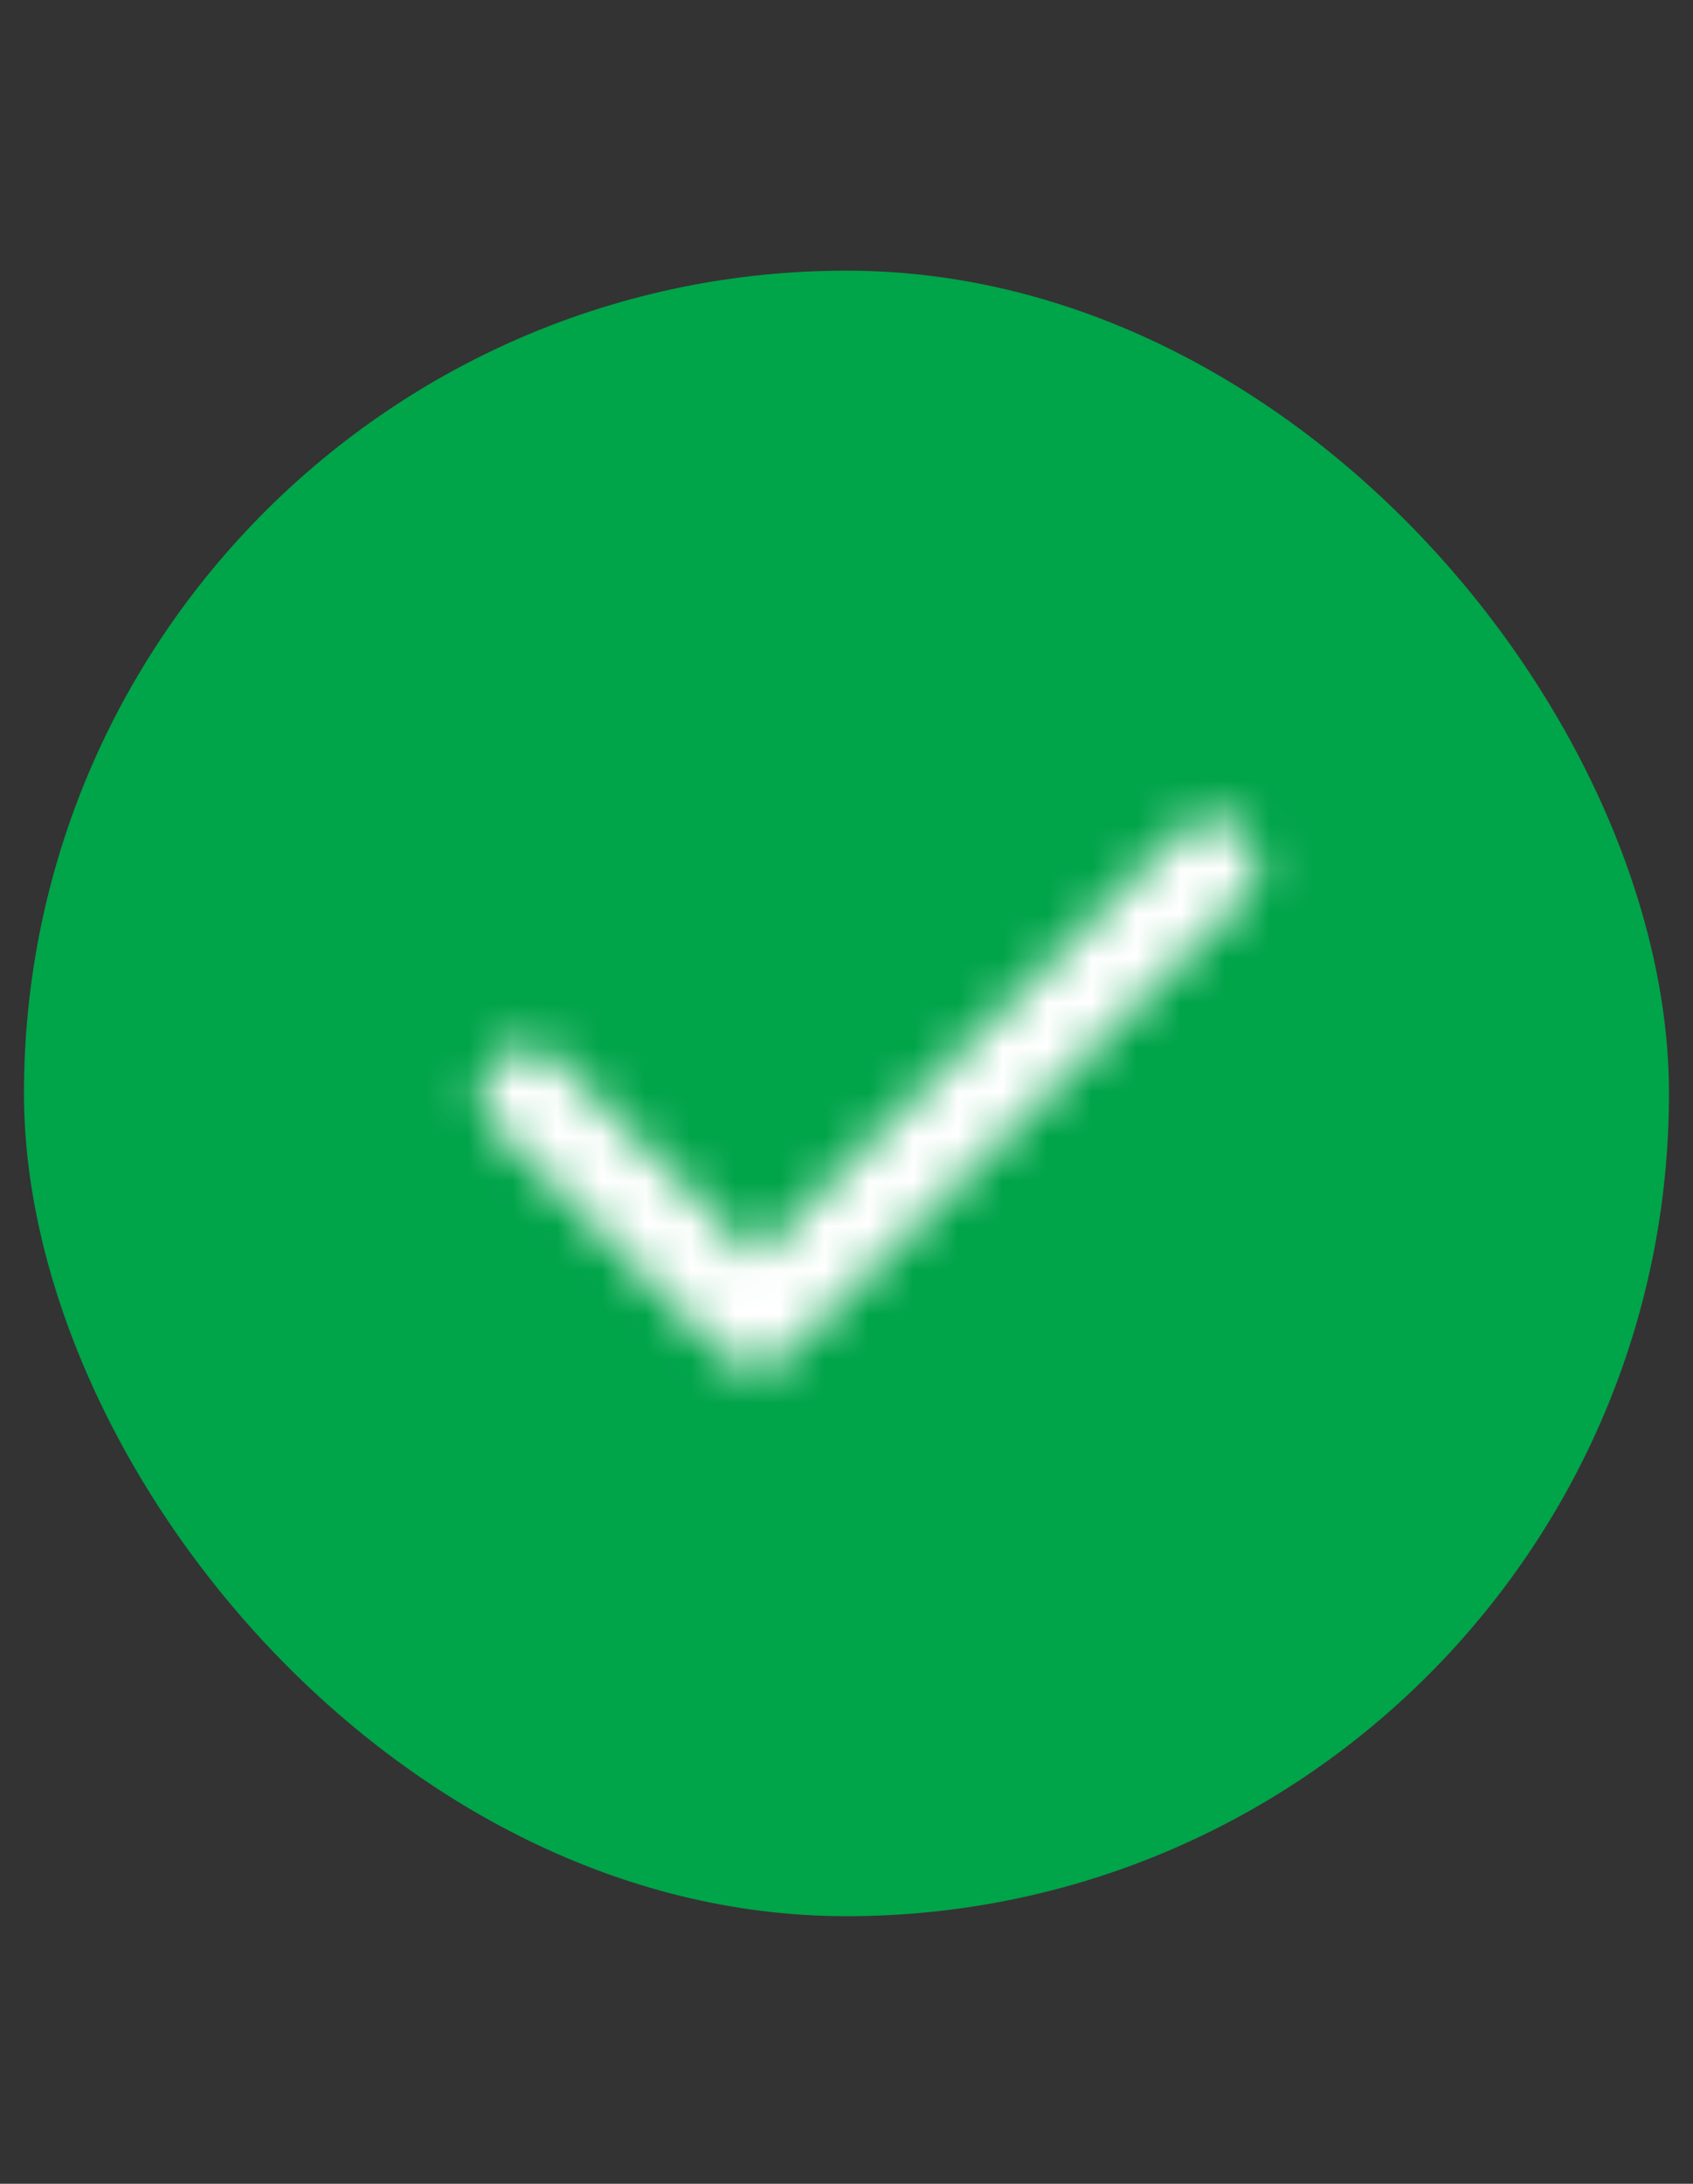 <svg xmlns="http://www.w3.org/2000/svg" width="38" height="49" fill="none"><rect width="100%" height="100%" fill="#333333" stroke="none"/><rect width="36.923" height="36.923" x=".538" y="6.073" fill="#00A449" rx="18.462"/><mask id="mask0_28_41671" width="19" height="13" x="10" y="18" maskUnits="userSpaceOnUse" style="mask-type:alpha"><path stroke="#000" stroke-linecap="round" stroke-linejoin="round" stroke-width="2.051" d="m11.82 24.534 5.129 5.128 10.256-10.256"/></mask><g mask="url(#mask0_28_41671)"><path fill="#fff" d="M6.692 12.226h24.615v24.615H6.692z"/></g></svg>